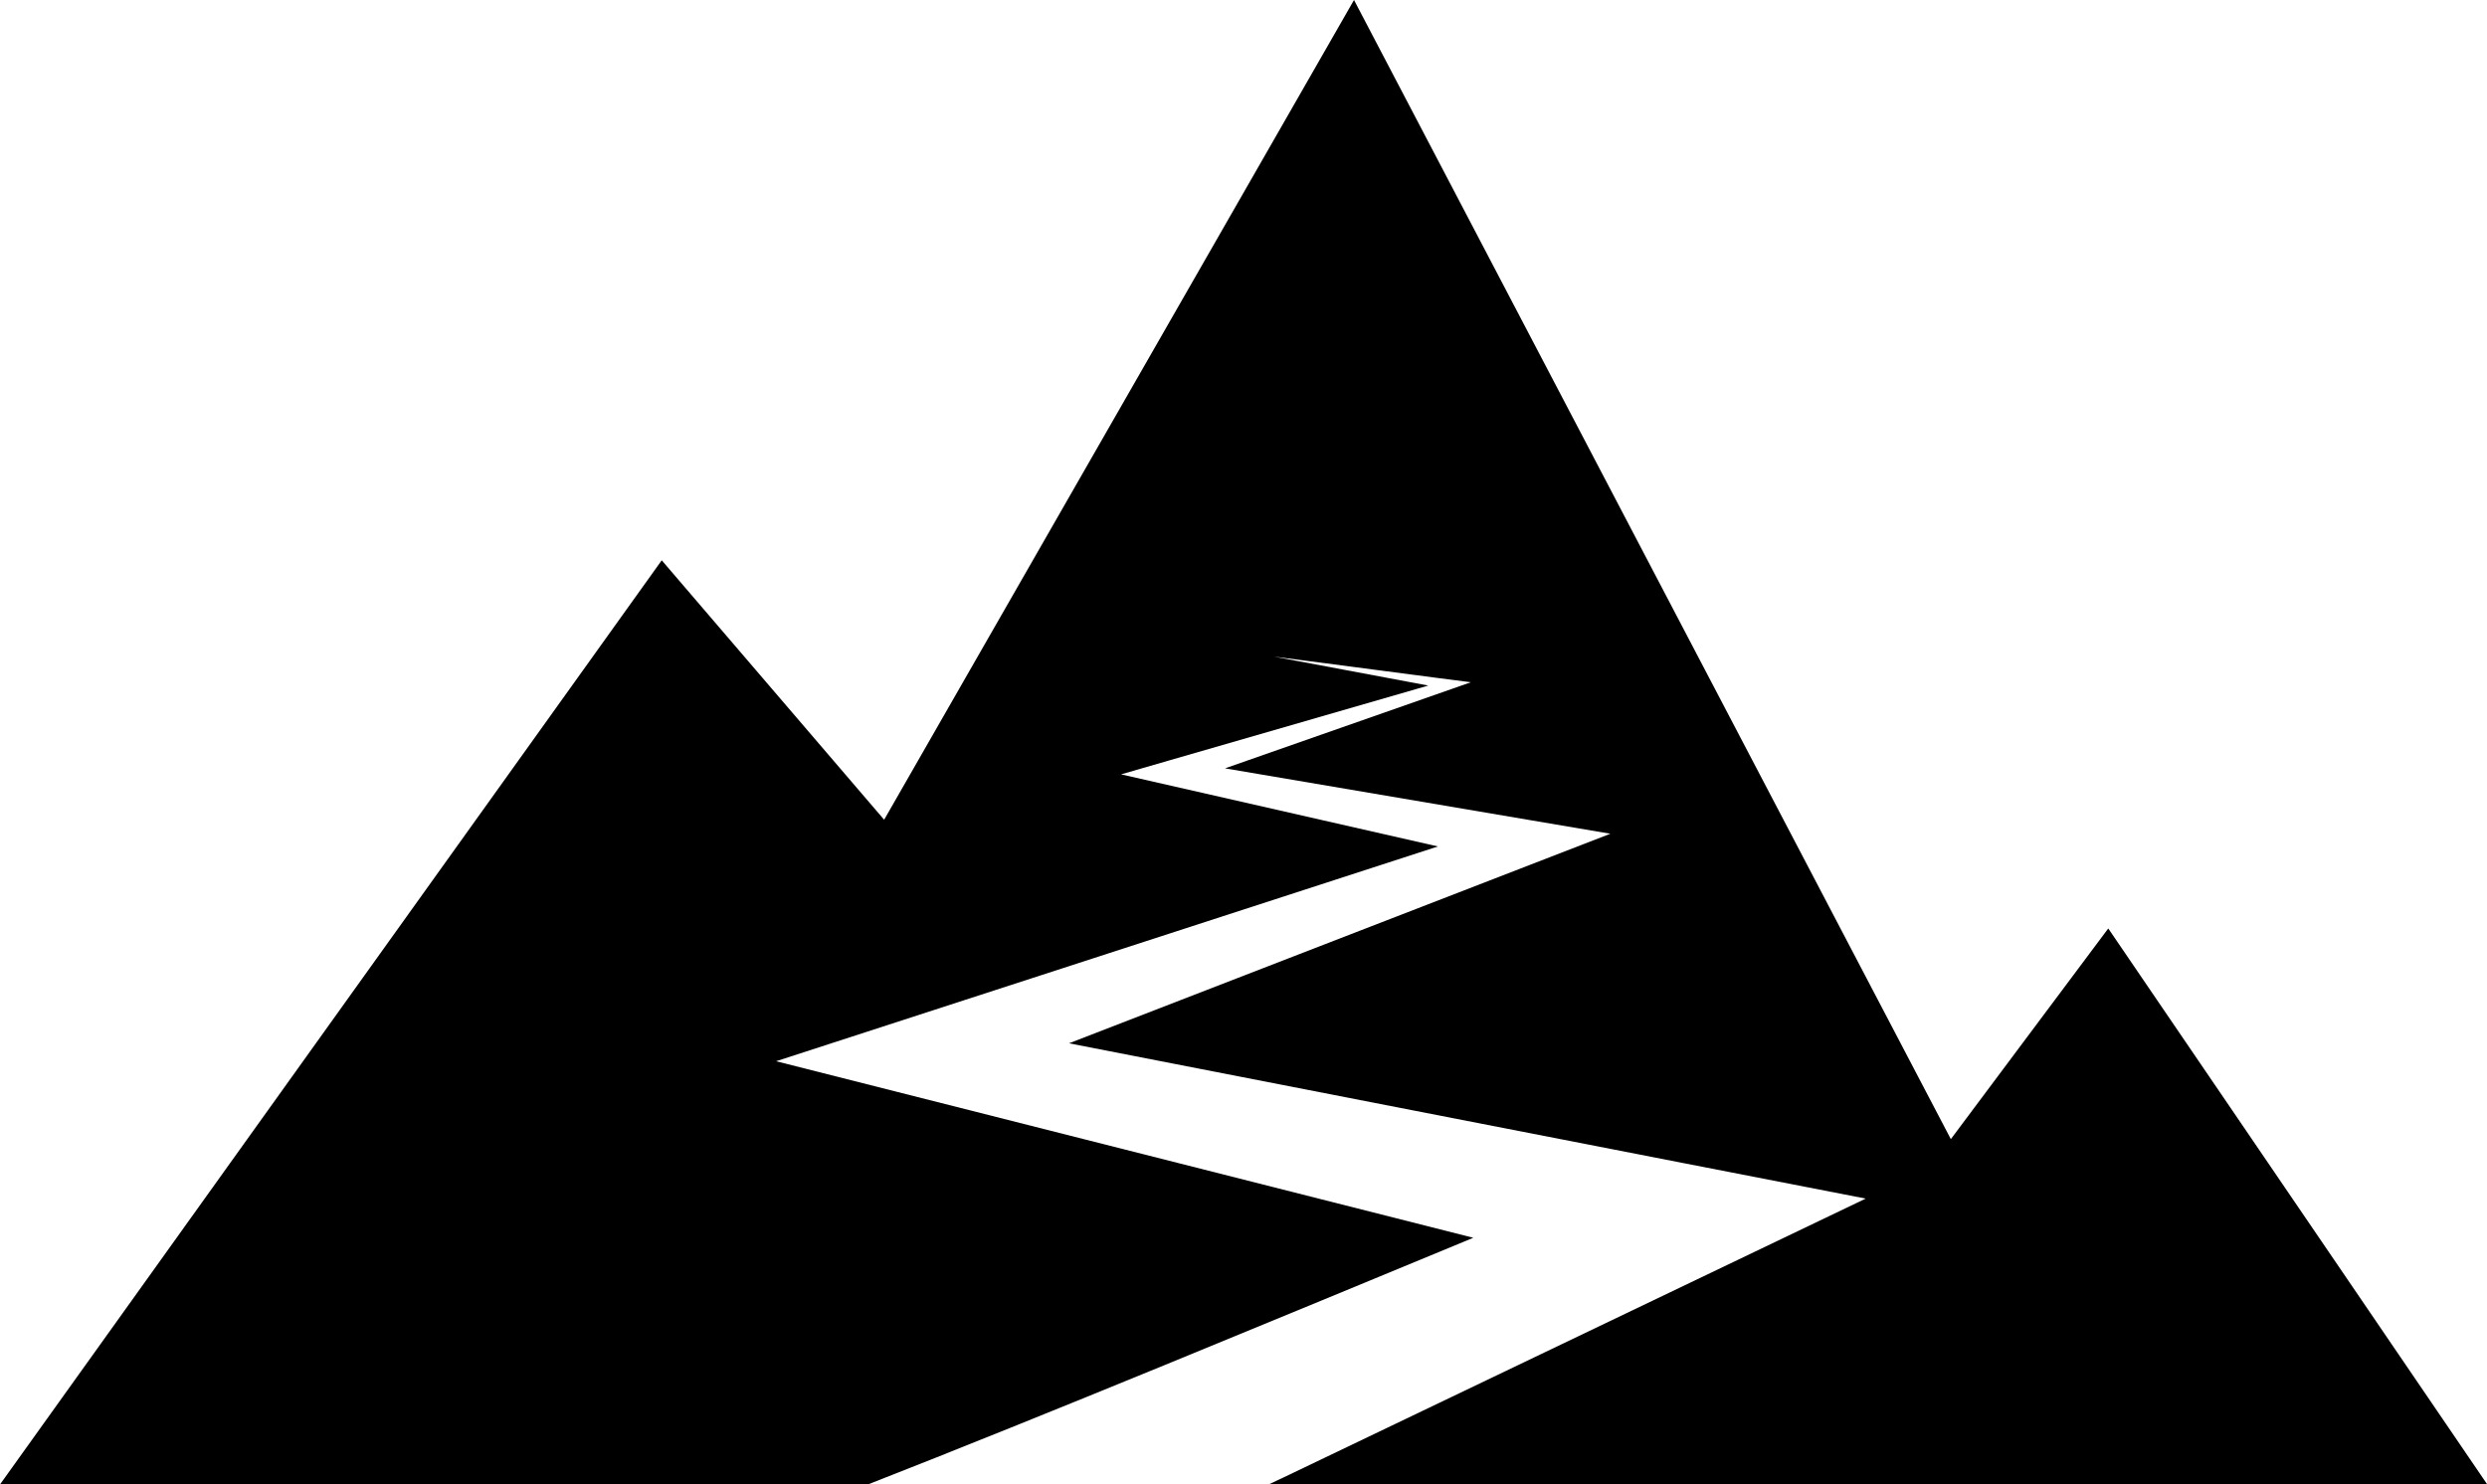 <?xml version="1.0" encoding="UTF-8"?>
<svg id="Layer_1" data-name="Layer 1" xmlns="http://www.w3.org/2000/svg" viewBox="0 0 248.35 148.26">
  <defs>
    <style>
      .cls-1 {
        stroke-width: 0px;
      }
    </style>
  </defs>
  <path class="cls-1" d="M147.11,123.62c-24.42-6.19-63.85-16.17-69.61-17.63,6.78-2.19,47.53-15.43,66.09-21.45-11.36-2.58-30.39-6.91-31.64-7.2l4.8-1.39s22.46-6.49,25.88-7.48l-15.41-2.89c1.15.13,19.03,2.5,19.66,2.56l-1.97.69-22.58,7.91,30.34,5.15,8.14,1.38c-1.19.46-34.72,13.44-54.06,20.93l61.38,11.97,18.18,3.54c-11.04,5.29-46.58,22.31-58.2,27.88-.45.21-.93.43-1.41.66h121.67s-37.84-55.52-37.84-55.52l-15.72,21.04L135.21,0l-46.92,81.87-22.21-25.91L0,148.26h86.67c17.78-6.95,40.82-16.52,60.44-24.63"/>
</svg>